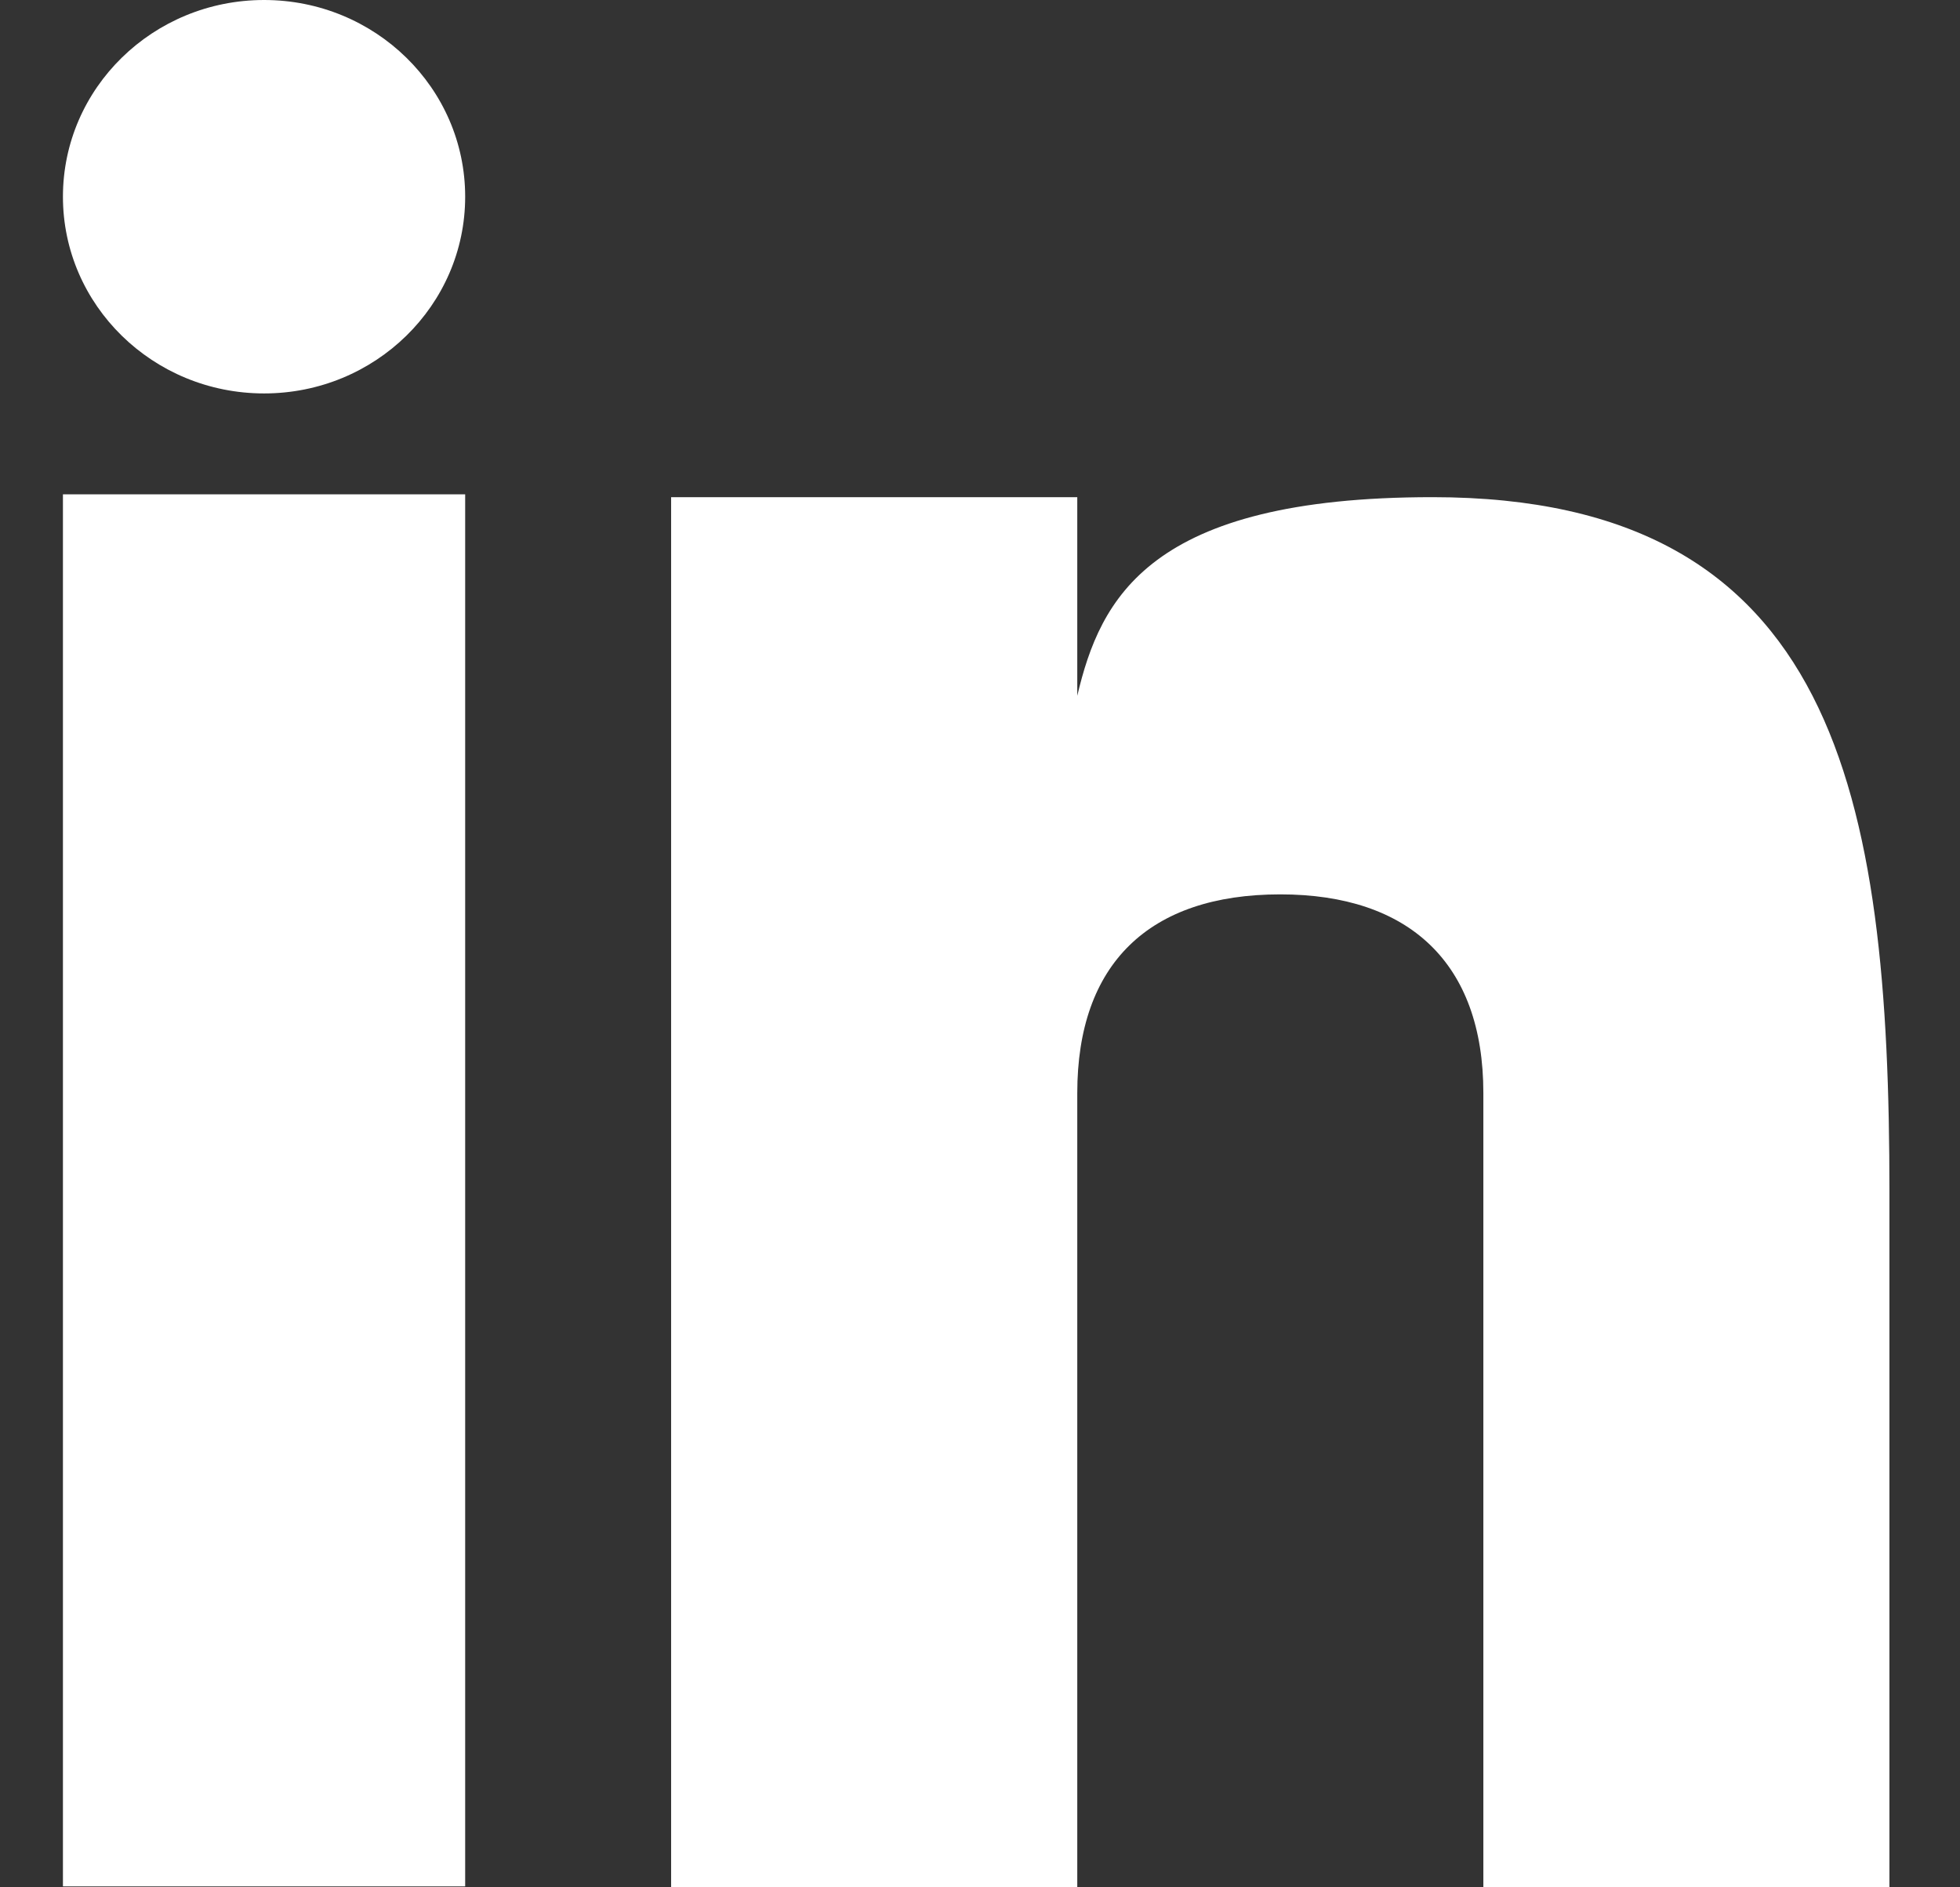 <svg width="27" height="26" viewBox="0 0 27 26" fill="none" xmlns="http://www.w3.org/2000/svg">
<rect x="0" y="0" width="27" height="26" fill="#333333" stroke="none"/>
<path d="M6.408 6.81H0.867V25.987H6.408V6.81Z" fill="#ffffff"/>
<path d="M19.733 6.849C15.83 6.849 15.158 8.242 14.84 9.585V6.849H9.245V26.001H14.84V15.057C14.84 13.283 15.823 12.321 17.637 12.321C19.407 12.321 20.434 13.262 20.434 15.057V26.001H26.028V16.425C26.028 10.953 25.3 6.849 19.733 6.849Z" fill="#ffffff"/>
<path d="M3.638 5.42C5.168 5.42 6.408 4.206 6.408 2.71C6.408 1.213 5.168 0 3.638 0C2.108 0 0.867 1.213 0.867 2.71C0.867 4.206 2.108 5.42 3.638 5.42Z" fill="#ffffff"/>
</svg>
